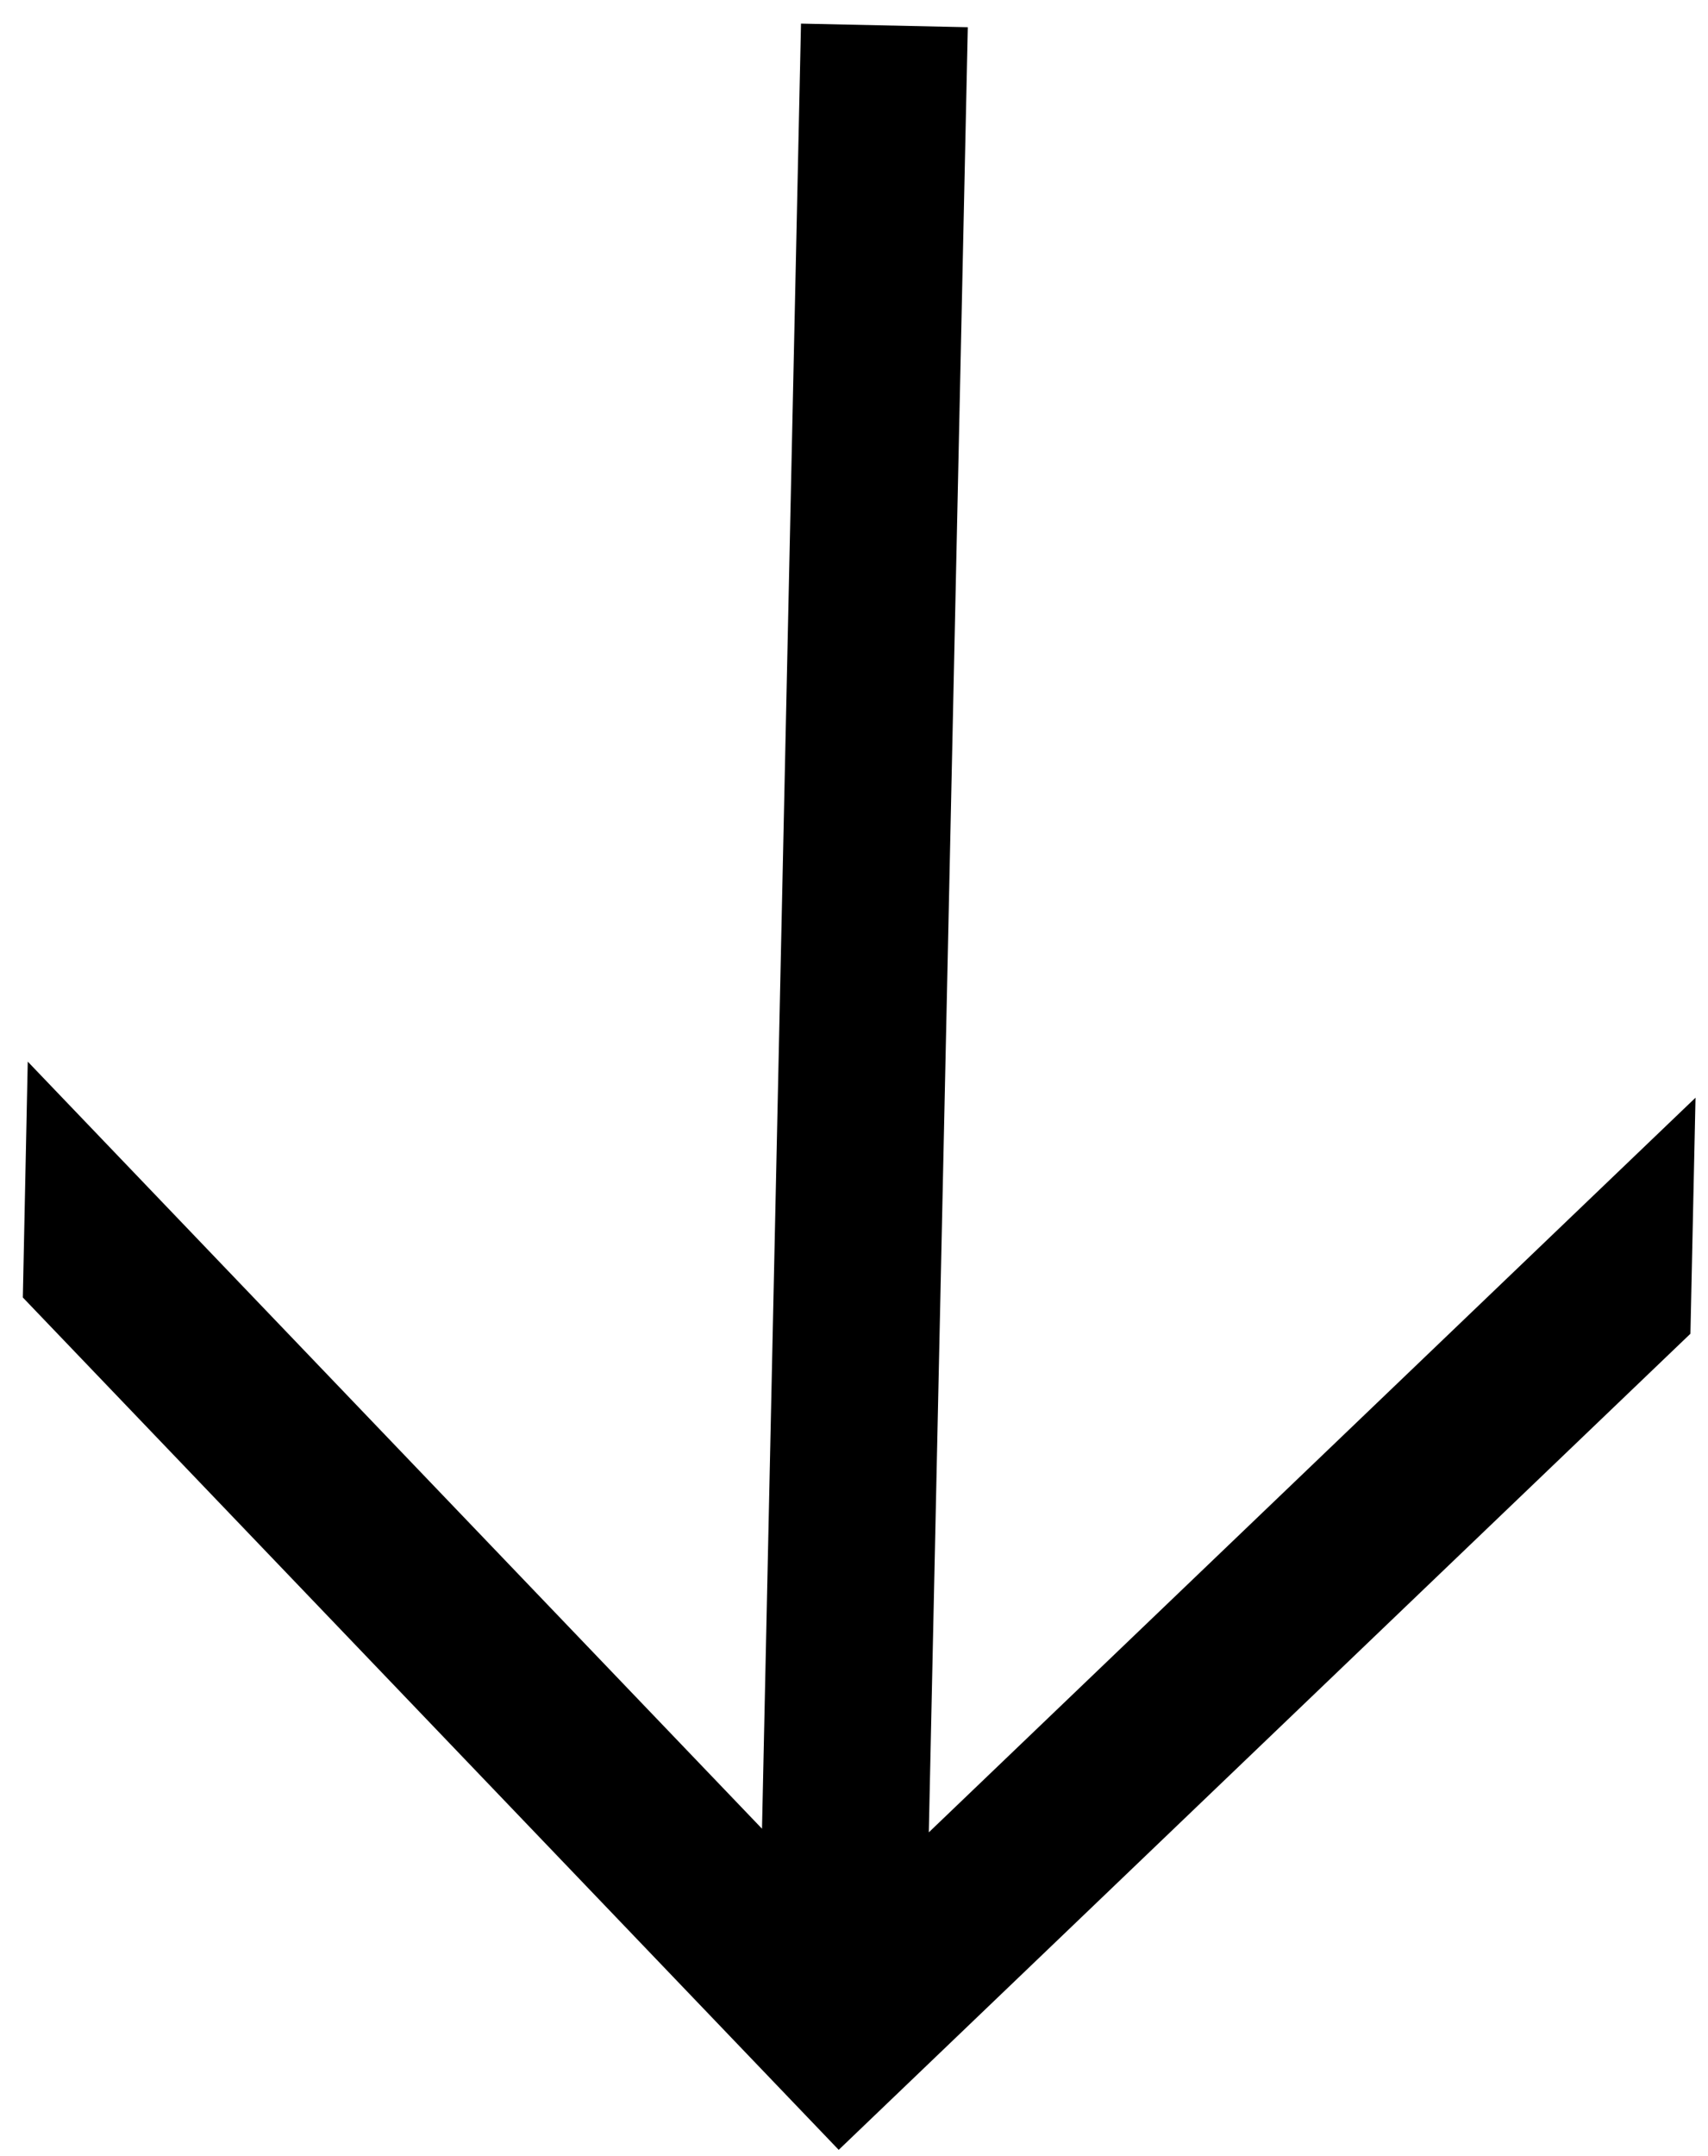 <svg width="65" height="82" viewBox="0 0 65 82" fill="none" xmlns="http://www.w3.org/2000/svg">
<path d="M31.911 81.763L0.869 49.35L1.056 40.379L28.999 69.556L29.762 34.237L30.483 0.898L36.831 1.035L36.111 34.375L35.347 69.694L64.525 41.751L64.331 50.729L31.918 81.77L31.911 81.763Z" fill="black"/>
</svg>
